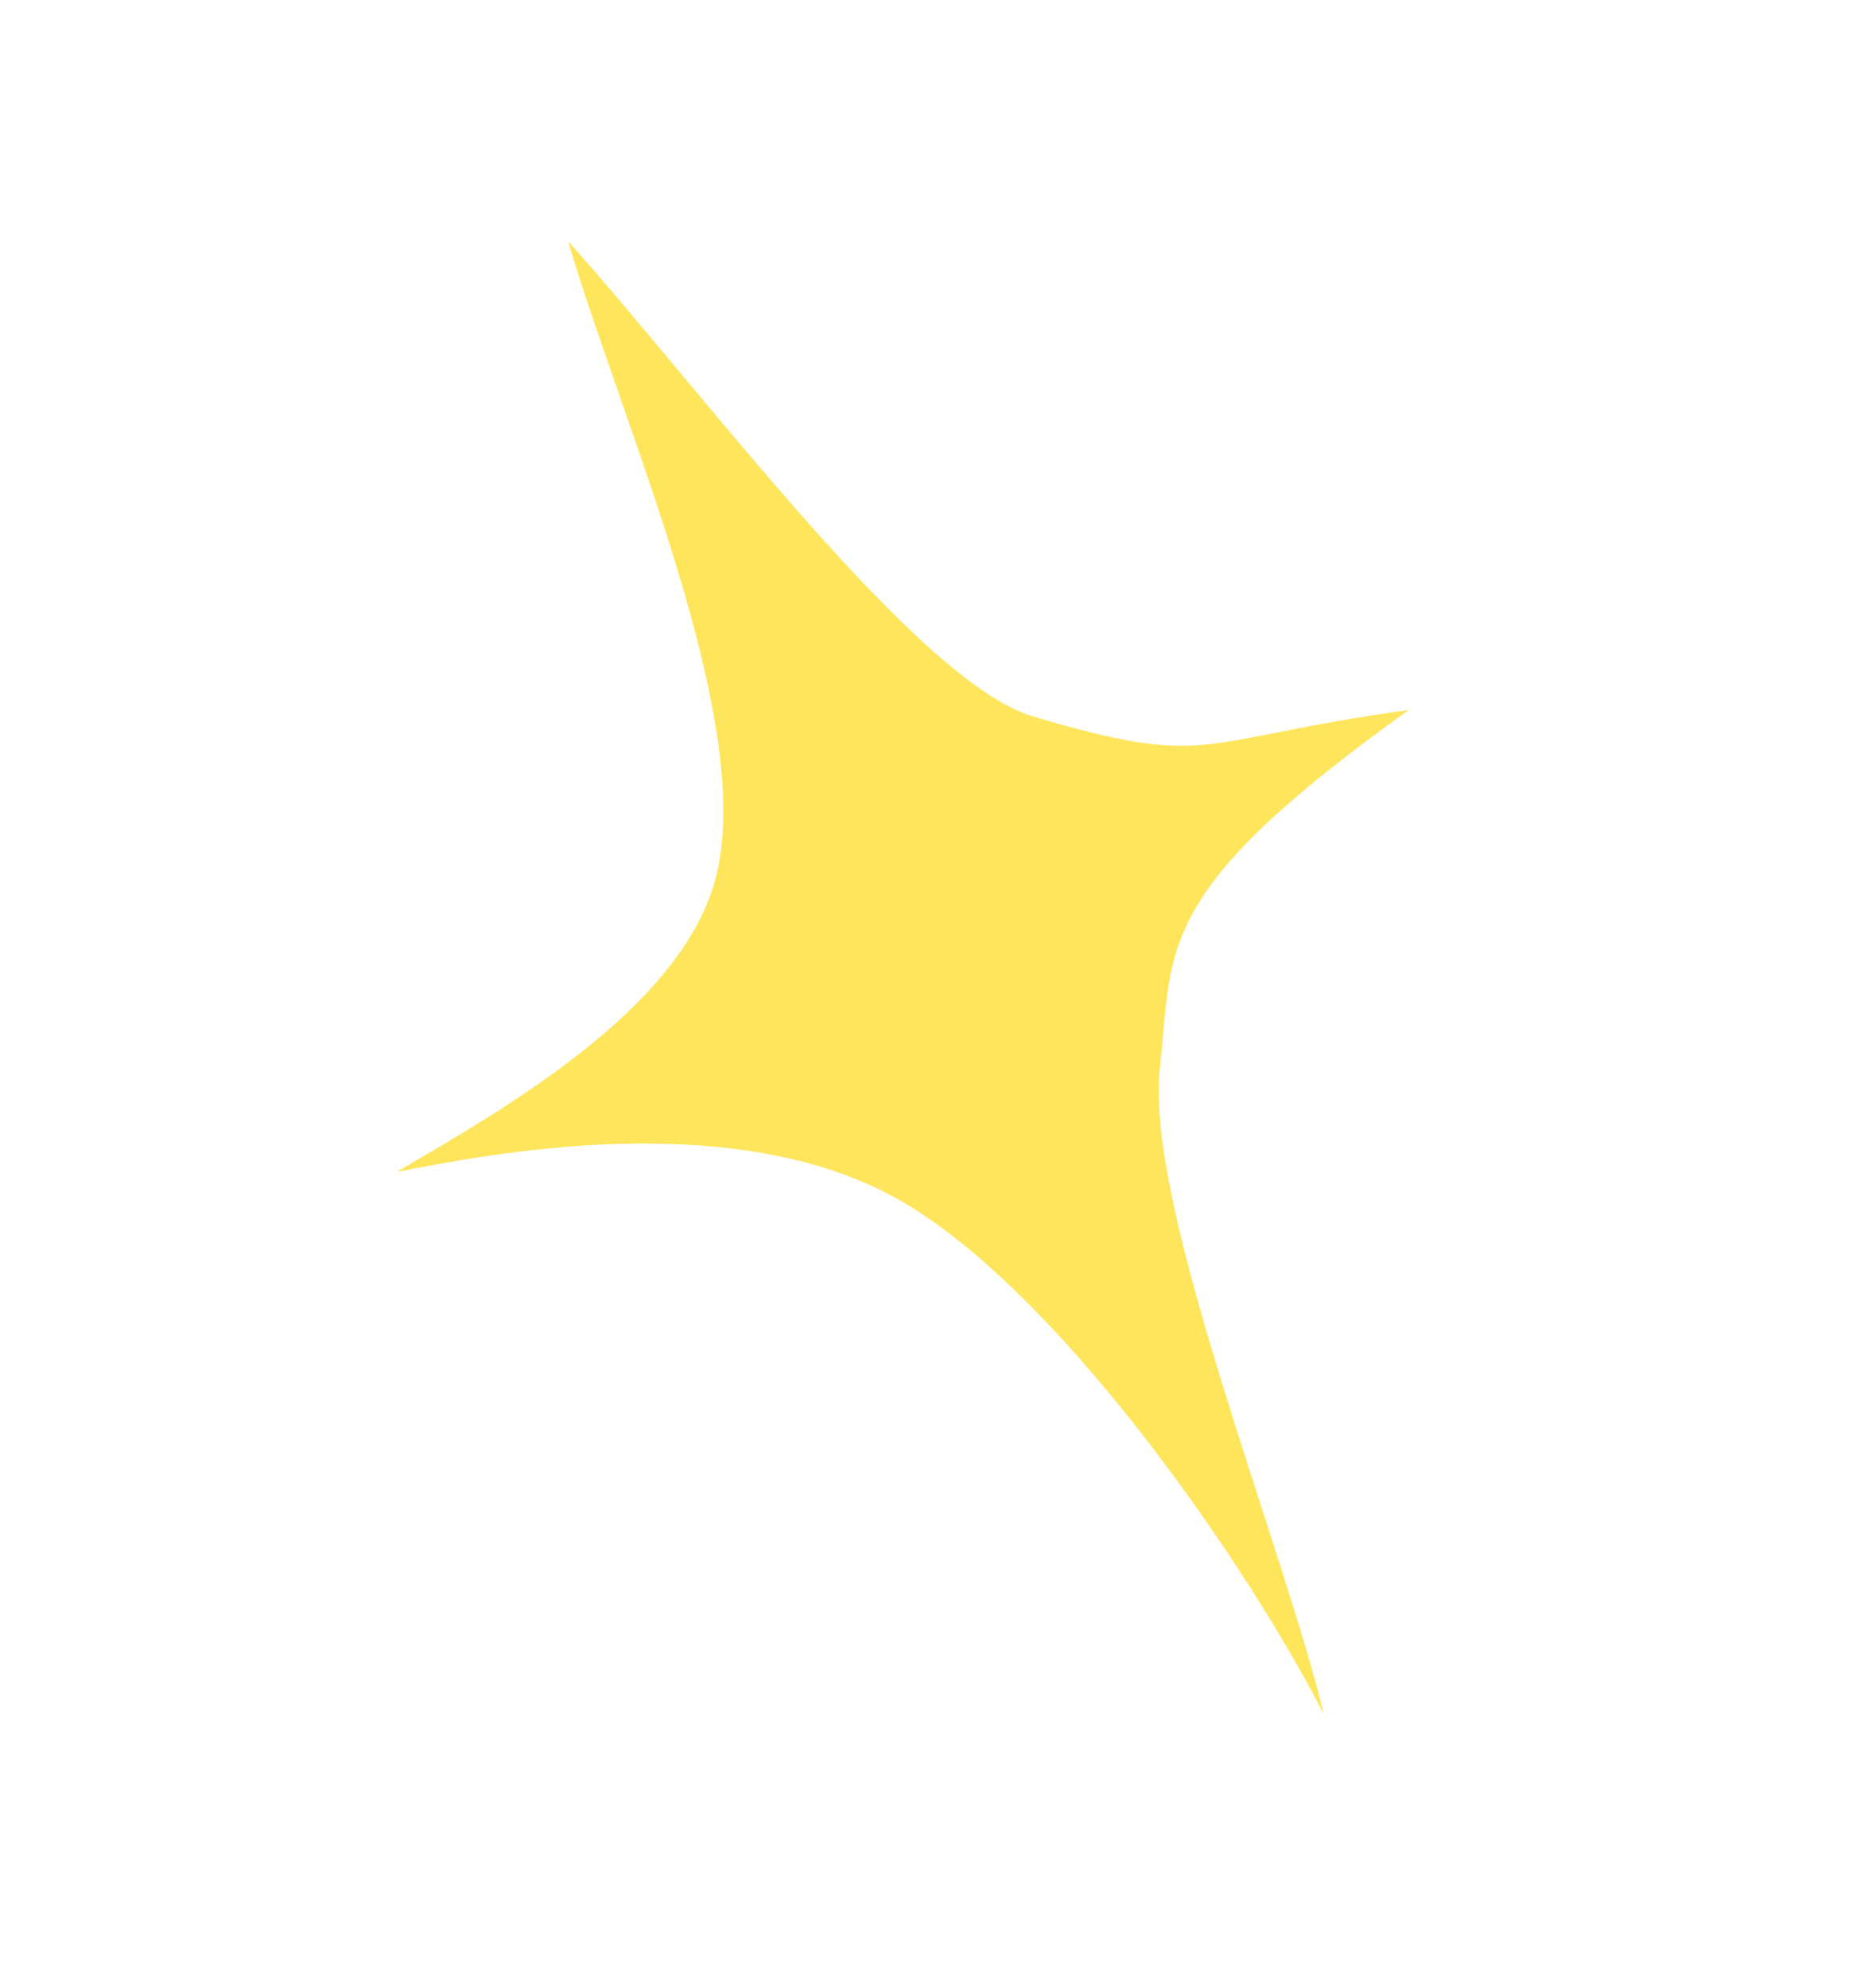 <?xml version="1.0" encoding="UTF-8"?> <svg xmlns="http://www.w3.org/2000/svg" width="67" height="71" viewBox="0 0 67 71" fill="none"><g clip-path="url(#clip0_113_59)"><path d="M25.525 31.484C24.217 36.133 17.779 39.727 14.174 41.848C17.281 41.252 26.057 39.467 32.041 42.81C37.656 45.947 44.38 55.578 47.28 61.214C45.818 55.16 40.881 43.05 41.423 38.151C41.903 33.818 41.145 31.913 50.312 25.354C42.605 26.42 43.331 27.49 36.9 25.587C32.765 24.363 25.192 14.092 20.291 8.616C22.236 15.239 27.094 25.908 25.525 31.484Z" fill="#FFE55B"></path></g><defs><clipPath id="clip0_113_59"><rect width="38.987" height="58.481" fill="white" transform="translate(0.519 22.763) rotate(-35.584)"></rect></clipPath></defs></svg> 